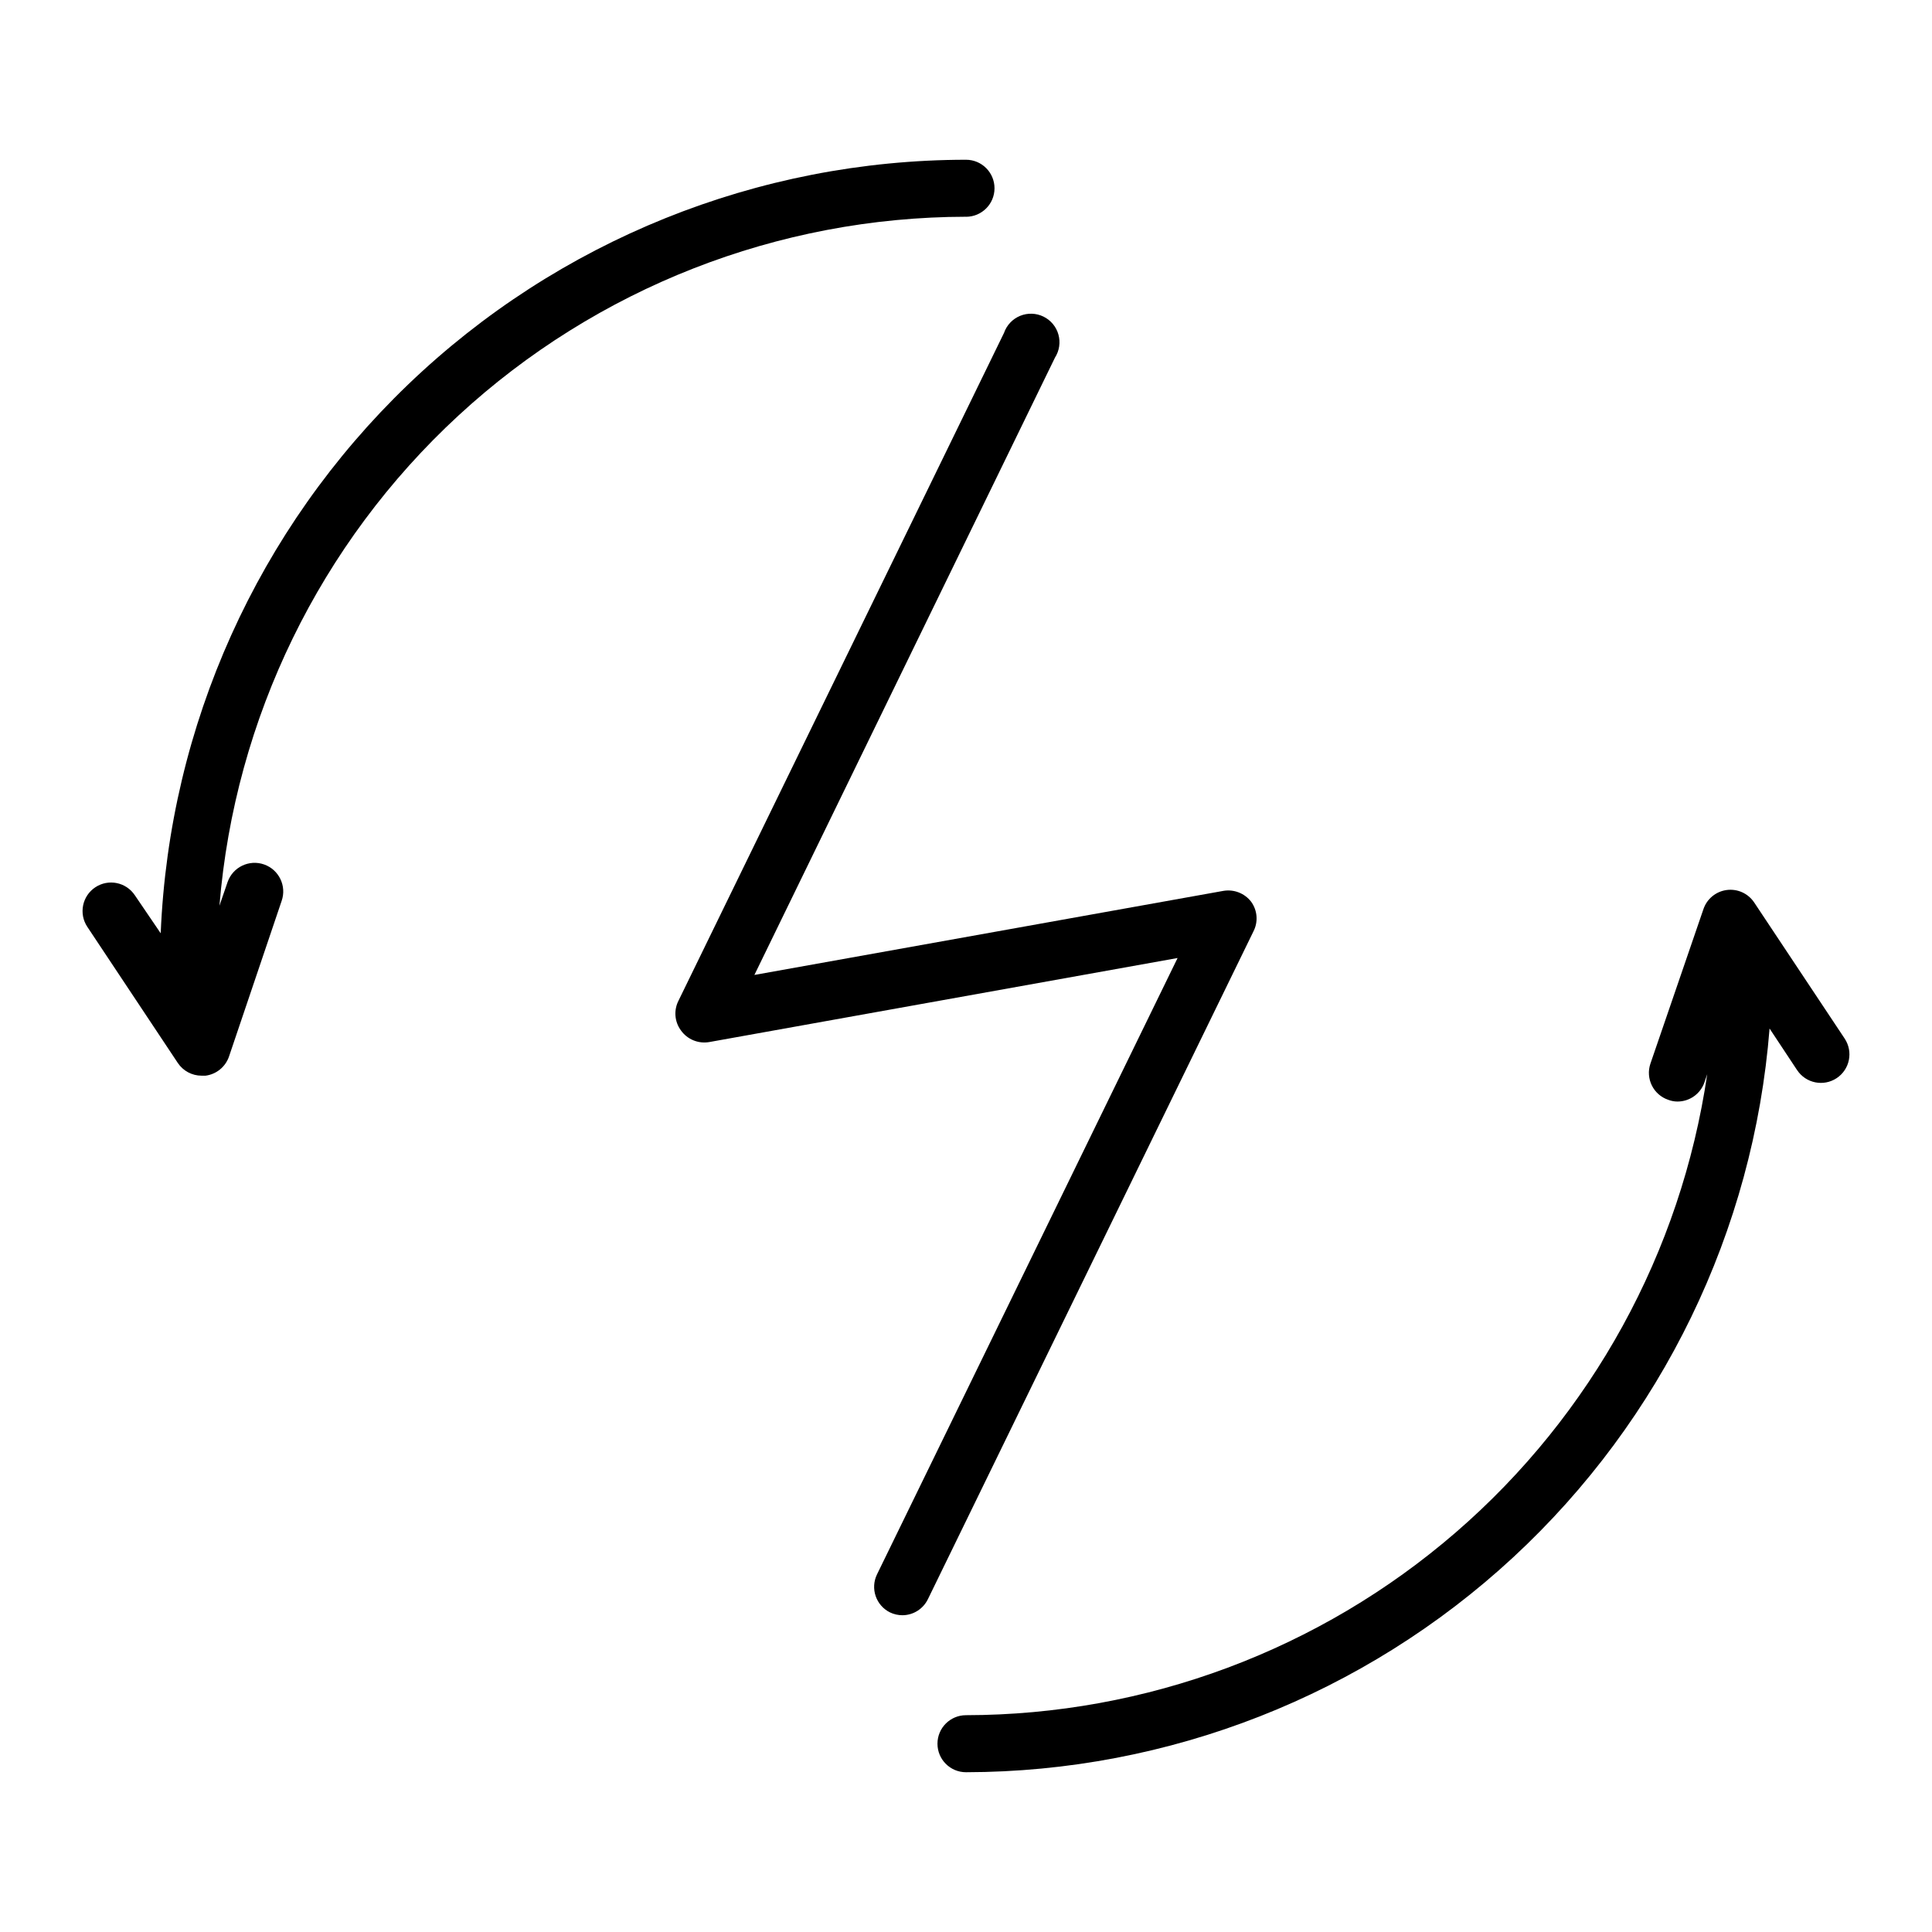 <?xml version="1.0" encoding="UTF-8"?>
<!-- Uploaded to: SVG Repo, www.svgrepo.com, Generator: SVG Repo Mixer Tools -->
<svg fill="#000000" width="800px" height="800px" version="1.1" viewBox="144 144 512 512" xmlns="http://www.w3.org/2000/svg">
 <g>
  <path d="m400 201.45c4.172 0 7.555-3.383 7.555-7.555 0-4.176-3.383-7.559-7.555-7.559-55.145 0.059-108.13 21.418-147.9 59.617-39.766 38.199-63.238 90.289-65.512 145.38l-6.852-10.078v0.004c-2.312-3.481-7.004-4.426-10.48-2.117-3.477 2.309-4.426 7-2.117 10.48l23.98 36.074v-0.004c1.402 2.109 3.766 3.379 6.301 3.375h1.059c2.852-0.371 5.246-2.32 6.195-5.035l13.957-41.262c1.391-3.953-0.688-8.285-4.637-9.676-3.953-1.391-8.281 0.684-9.672 4.637l-2.168 6.297c4.07-49.699 26.668-96.055 63.316-129.88 36.645-33.82 84.664-52.633 134.53-52.707z"/>
  <path d="m632.86 419.24-23.98-36.074v0.004c-1.598-2.402-4.418-3.684-7.277-3.309-2.856 0.375-5.254 2.34-6.176 5.07l-14.055 40.961c-1.332 3.949 0.785 8.234 4.734 9.57 0.773 0.297 1.59 0.453 2.418 0.457 3.215 0.012 6.082-2.012 7.156-5.039l0.754-2.215v-0.004c-6.934 47.164-30.586 90.27-66.645 121.45-36.055 31.184-82.117 48.371-129.79 48.434-4.176 0-7.559 3.383-7.559 7.555 0 4.176 3.383 7.559 7.559 7.559 53.766-0.086 105.53-20.41 144.99-56.93 39.461-36.523 63.727-86.562 67.965-140.16l7.305 11.035 0.004-0.004c2.309 3.481 7 4.426 10.477 2.117 3.481-2.309 4.426-7 2.117-10.48z"/>
  <path d="m475.57 382.97c-1.742-2.262-4.594-3.367-7.406-2.871l-124.24 22.27 79.652-163.59c1.168-1.82 1.5-4.051 0.914-6.133-0.582-2.078-2.031-3.809-3.977-4.754-1.941-0.941-4.199-1.008-6.195-0.18-1.996 0.828-3.539 2.473-4.246 4.516l-86.25 176.94c-1.301 2.523-1.07 5.566 0.602 7.859 1.699 2.422 4.644 3.641 7.559 3.125l124.09-22.27-79.652 163.34c-1.82 3.727-0.289 8.227 3.426 10.074 1.035 0.5 2.172 0.758 3.324 0.758 2.883-0.023 5.5-1.684 6.75-4.285l86.254-176.94c1.301-2.523 1.066-5.562-0.605-7.859z"/>
 </g>
</svg>